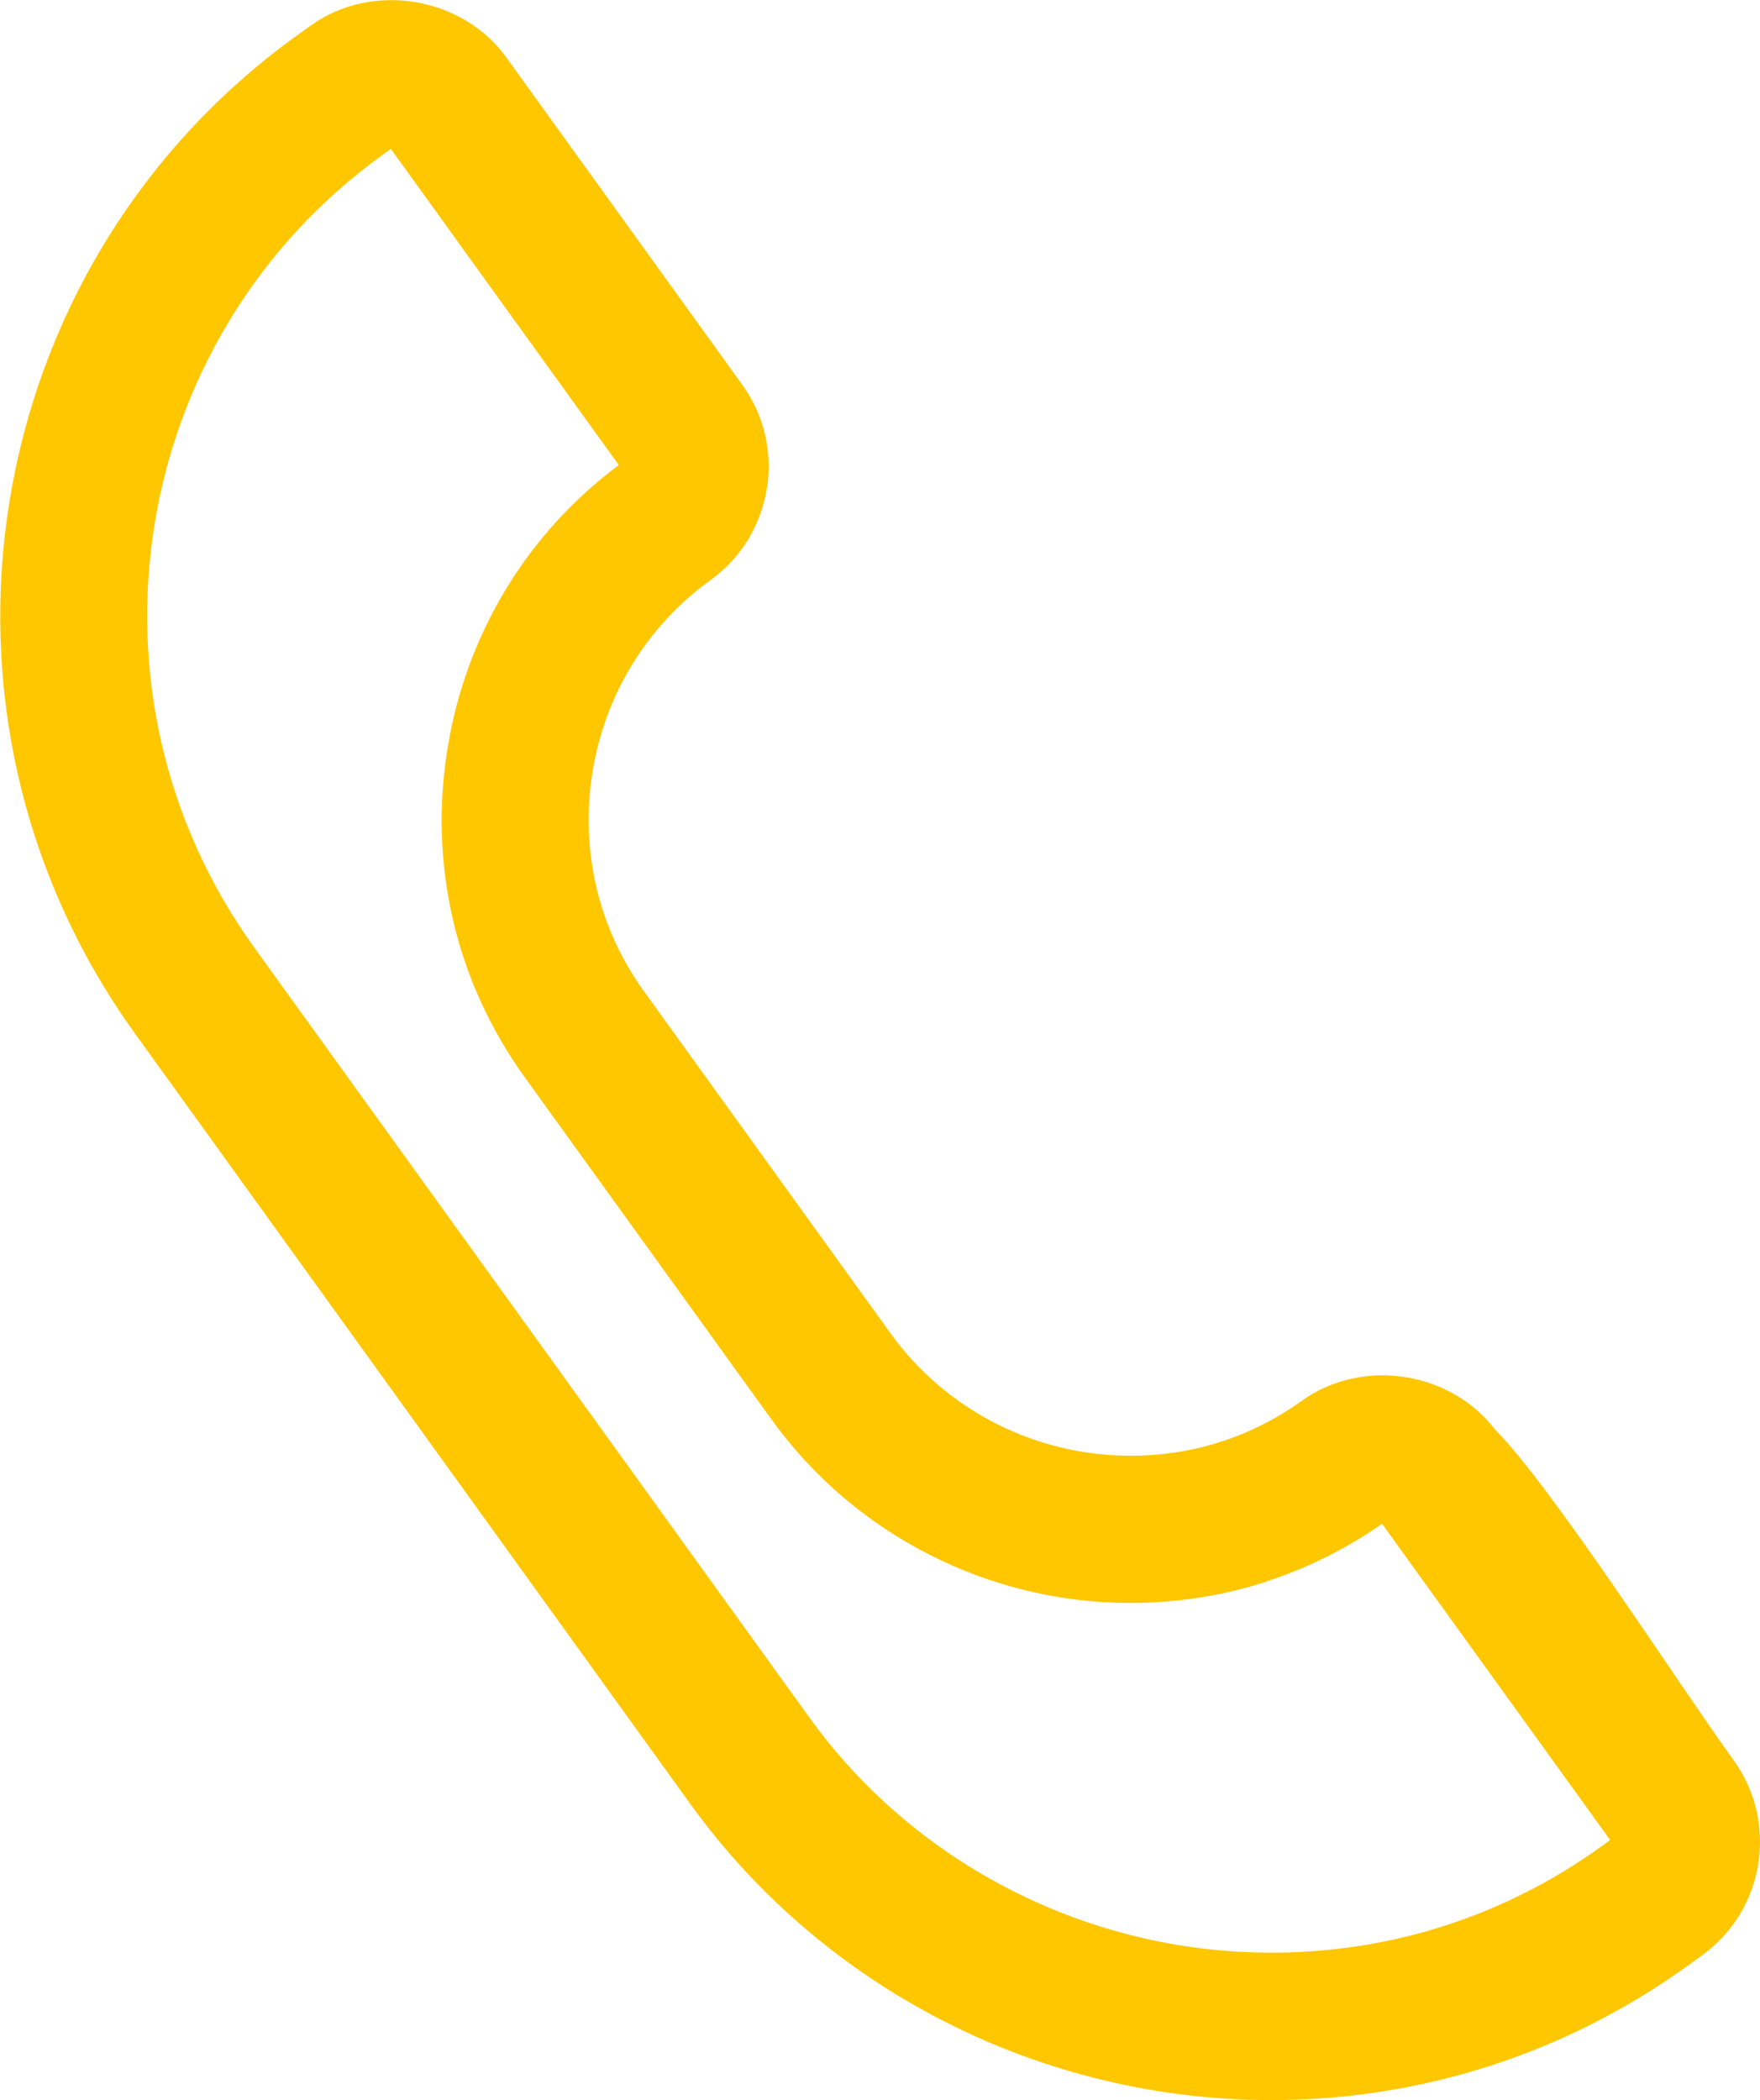 <?xml version="1.0" encoding="UTF-8"?> <svg xmlns="http://www.w3.org/2000/svg" xmlns:xlink="http://www.w3.org/1999/xlink" xmlns:xodm="http://www.corel.com/coreldraw/odm/2003" xml:space="preserve" width="5.144mm" height="6.136mm" version="1.1" style="shape-rendering:geometricPrecision; text-rendering:geometricPrecision; image-rendering:optimizeQuality; fill-rule:evenodd; clip-rule:evenodd" viewBox="0 0 170.17 202.97"> <defs> <style type="text/css"> .fil0 {fill:#FFC700;fill-rule:nonzero} </style> </defs> <g id="Слой_x0020_1">  <path class="fil0" d="M122.41 152.88c-4.2,1.35 -8.61,2.05 -13.09,2.05 -6.86,0 -13.55,-1.65 -19.5,-4.69 -5.95,-3.03 -11.19,-7.46 -15.19,-13l-23.9 -33.13c-3.32,-4.61 -5.66,-9.75 -6.91,-15.12 -1.26,-5.37 -1.47,-11.01 -0.55,-16.65 0.91,-5.64 2.89,-10.93 5.79,-15.64 2.78,-4.52 6.41,-8.51 10.77,-11.76l-22.04 -30.56 -0.8 0.58c-12.28,8.85 -19.81,21.87 -22.05,35.73 -2.25,13.87 0.79,28.61 9.64,40.88l53.69 74.45c5.12,7.1 11.86,12.78 19.53,16.68 7.67,3.9 16.27,6.03 25.11,6.03 5.81,0 11.46,-0.89 16.82,-2.62 5.37,-1.73 10.47,-4.31 15.14,-7.68l0.81 -0.59 -22.05 -30.56c-3.48,2.42 -7.26,4.3 -11.22,5.58zm-48.28 -105.63c-0.55,3.42 -2.41,6.64 -5.43,8.81 -3.06,2.2 -5.6,4.96 -7.54,8.1 -1.94,3.15 -3.26,6.68 -3.87,10.43 -0.61,3.77 -0.47,7.54 0.37,11.14 0.84,3.59 2.39,7.01 4.6,10.07l23.89 33.13c2.65,3.67 6.15,6.62 10.13,8.65 3.98,2.02 8.44,3.12 13.03,3.12 3.02,0 5.95,-0.46 8.72,-1.35 2.79,-0.9 5.44,-2.24 7.86,-3.98 2.94,-2.11 6.61,-2.82 10.05,-2.26 3.35,0.55 6.52,2.29 8.64,5.09 5.35,5.34 17.72,24.57 23.03,31.92 1.06,1.46 1.8,3.09 2.2,4.79 0.4,1.69 0.47,3.48 0.19,5.27 -0.29,1.78 -0.92,3.45 -1.84,4.95 -0.92,1.49 -2.14,2.81 -3.6,3.86l-1.38 1c-5.89,4.24 -12.32,7.49 -19.09,9.67 -6.78,2.19 -13.91,3.32 -21.17,3.32 -11.13,0 -21.95,-2.68 -31.59,-7.59 -9.64,-4.91 -18.12,-12.07 -24.59,-21.04l-53.69 -74.46c-11.14,-15.45 -14.96,-33.99 -12.13,-51.45 2.83,-17.47 12.31,-33.86 27.76,-45l1.38 -0.99c2.94,-2.12 6.6,-2.82 10.04,-2.26 3.45,0.56 6.72,2.39 8.83,5.32l22.85 31.69c2.18,3.02 2.92,6.66 2.37,10.06z"></path> </g> </svg> 